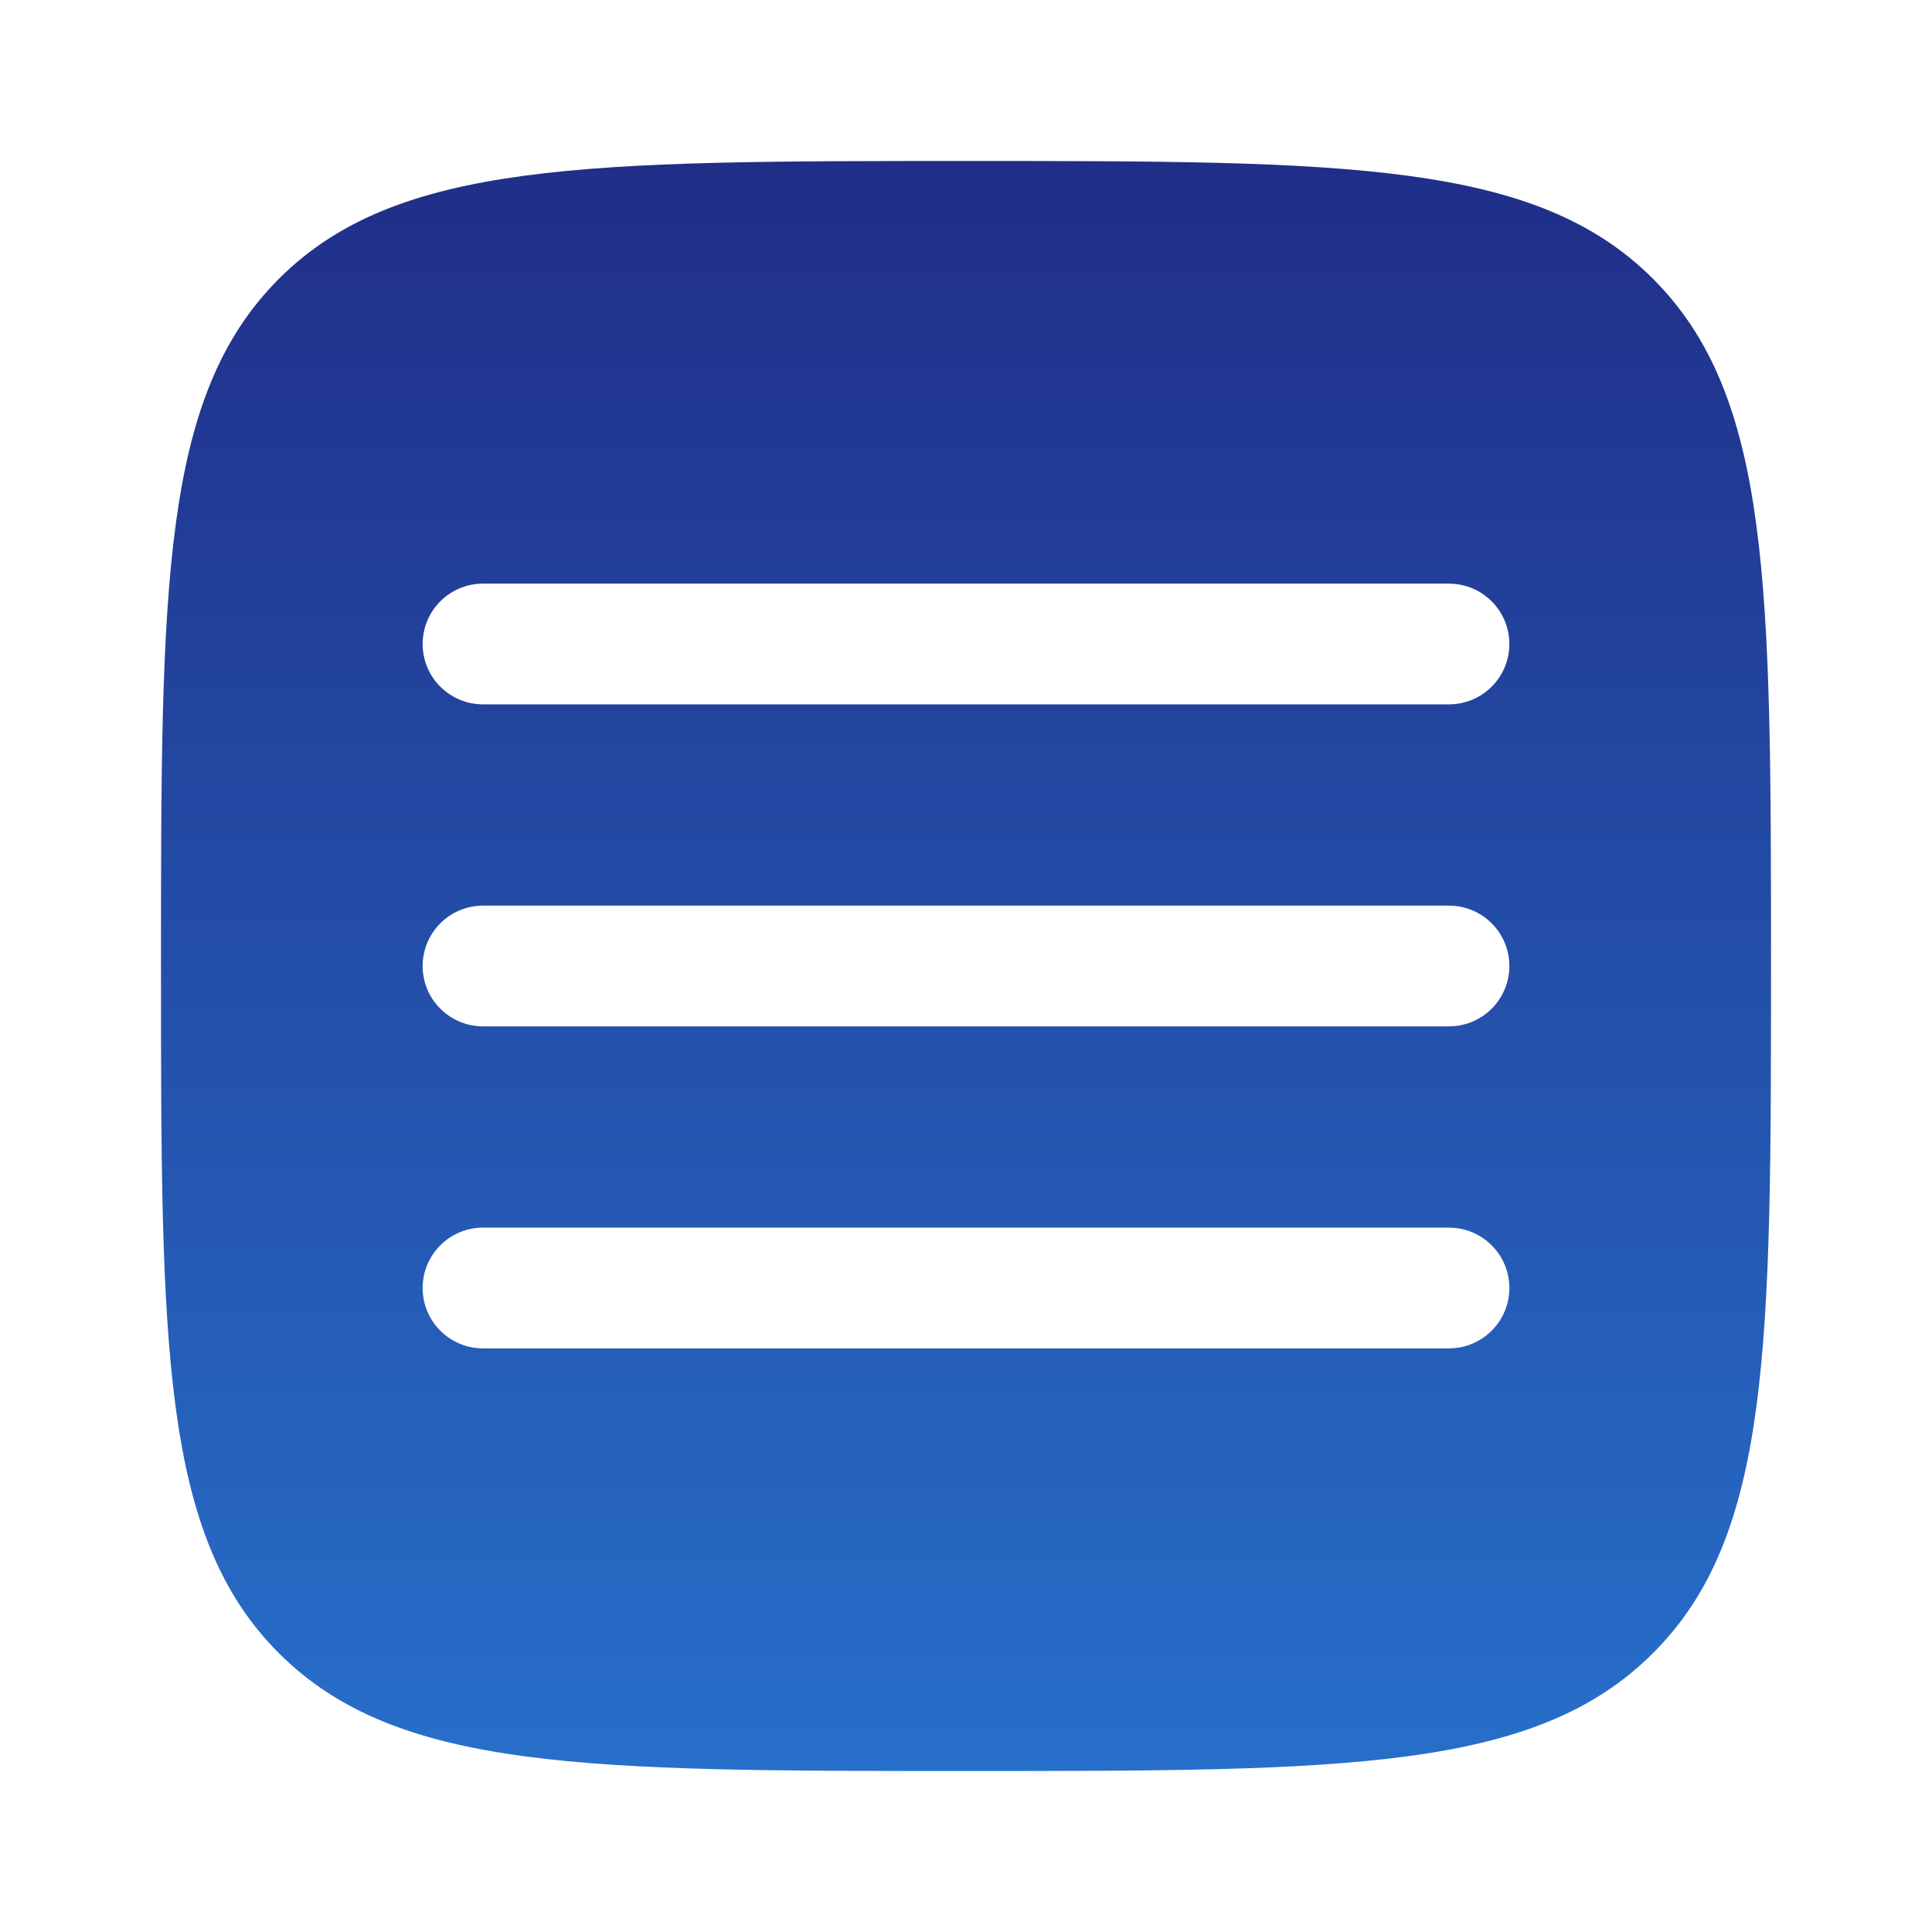 <?xml version="1.0" encoding="UTF-8"?> <svg xmlns="http://www.w3.org/2000/svg" width="45" height="45" viewBox="0 0 45 45" fill="none"><path fill-rule="evenodd" clip-rule="evenodd" d="M6.495 38.505C9.244 41.25 13.661 41.25 22.5 41.25C31.339 41.25 35.758 41.25 38.503 38.503C41.25 35.76 41.25 31.339 41.25 22.5C41.25 13.661 41.25 9.242 38.503 6.495C35.76 3.75 31.339 3.75 22.5 3.75C13.661 3.75 9.242 3.75 6.495 6.495C3.75 9.244 3.75 13.661 3.75 22.5C3.75 31.339 3.75 35.76 6.495 38.505ZM35.156 30C35.156 30.373 35.008 30.731 34.744 30.994C34.481 31.258 34.123 31.406 33.75 31.406H11.25C10.877 31.406 10.519 31.258 10.256 30.994C9.992 30.731 9.844 30.373 9.844 30C9.844 29.627 9.992 29.269 10.256 29.006C10.519 28.742 10.877 28.594 11.25 28.594H33.75C34.123 28.594 34.481 28.742 34.744 29.006C35.008 29.269 35.156 29.627 35.156 30ZM33.75 23.906C34.123 23.906 34.481 23.758 34.744 23.494C35.008 23.231 35.156 22.873 35.156 22.5C35.156 22.127 35.008 21.769 34.744 21.506C34.481 21.242 34.123 21.094 33.75 21.094H11.25C10.877 21.094 10.519 21.242 10.256 21.506C9.992 21.769 9.844 22.127 9.844 22.5C9.844 22.873 9.992 23.231 10.256 23.494C10.519 23.758 10.877 23.906 11.25 23.906H33.75ZM35.156 15C35.156 15.373 35.008 15.731 34.744 15.994C34.481 16.258 34.123 16.406 33.75 16.406H11.25C10.877 16.406 10.519 16.258 10.256 15.994C9.992 15.731 9.844 15.373 9.844 15C9.844 14.627 9.992 14.269 10.256 14.006C10.519 13.742 10.877 13.594 11.25 13.594H33.75C34.123 13.594 34.481 13.742 34.744 14.006C35.008 14.269 35.156 14.627 35.156 15Z" fill="url(#paint0_linear_196_2)"></path><defs><linearGradient id="paint0_linear_196_2" x1="22.5" y1="3.75" x2="22.5" y2="41.25" gradientUnits="userSpaceOnUse"><stop stop-color="#202E88"></stop><stop offset="1" stop-color="#276FCA"></stop></linearGradient></defs></svg> 